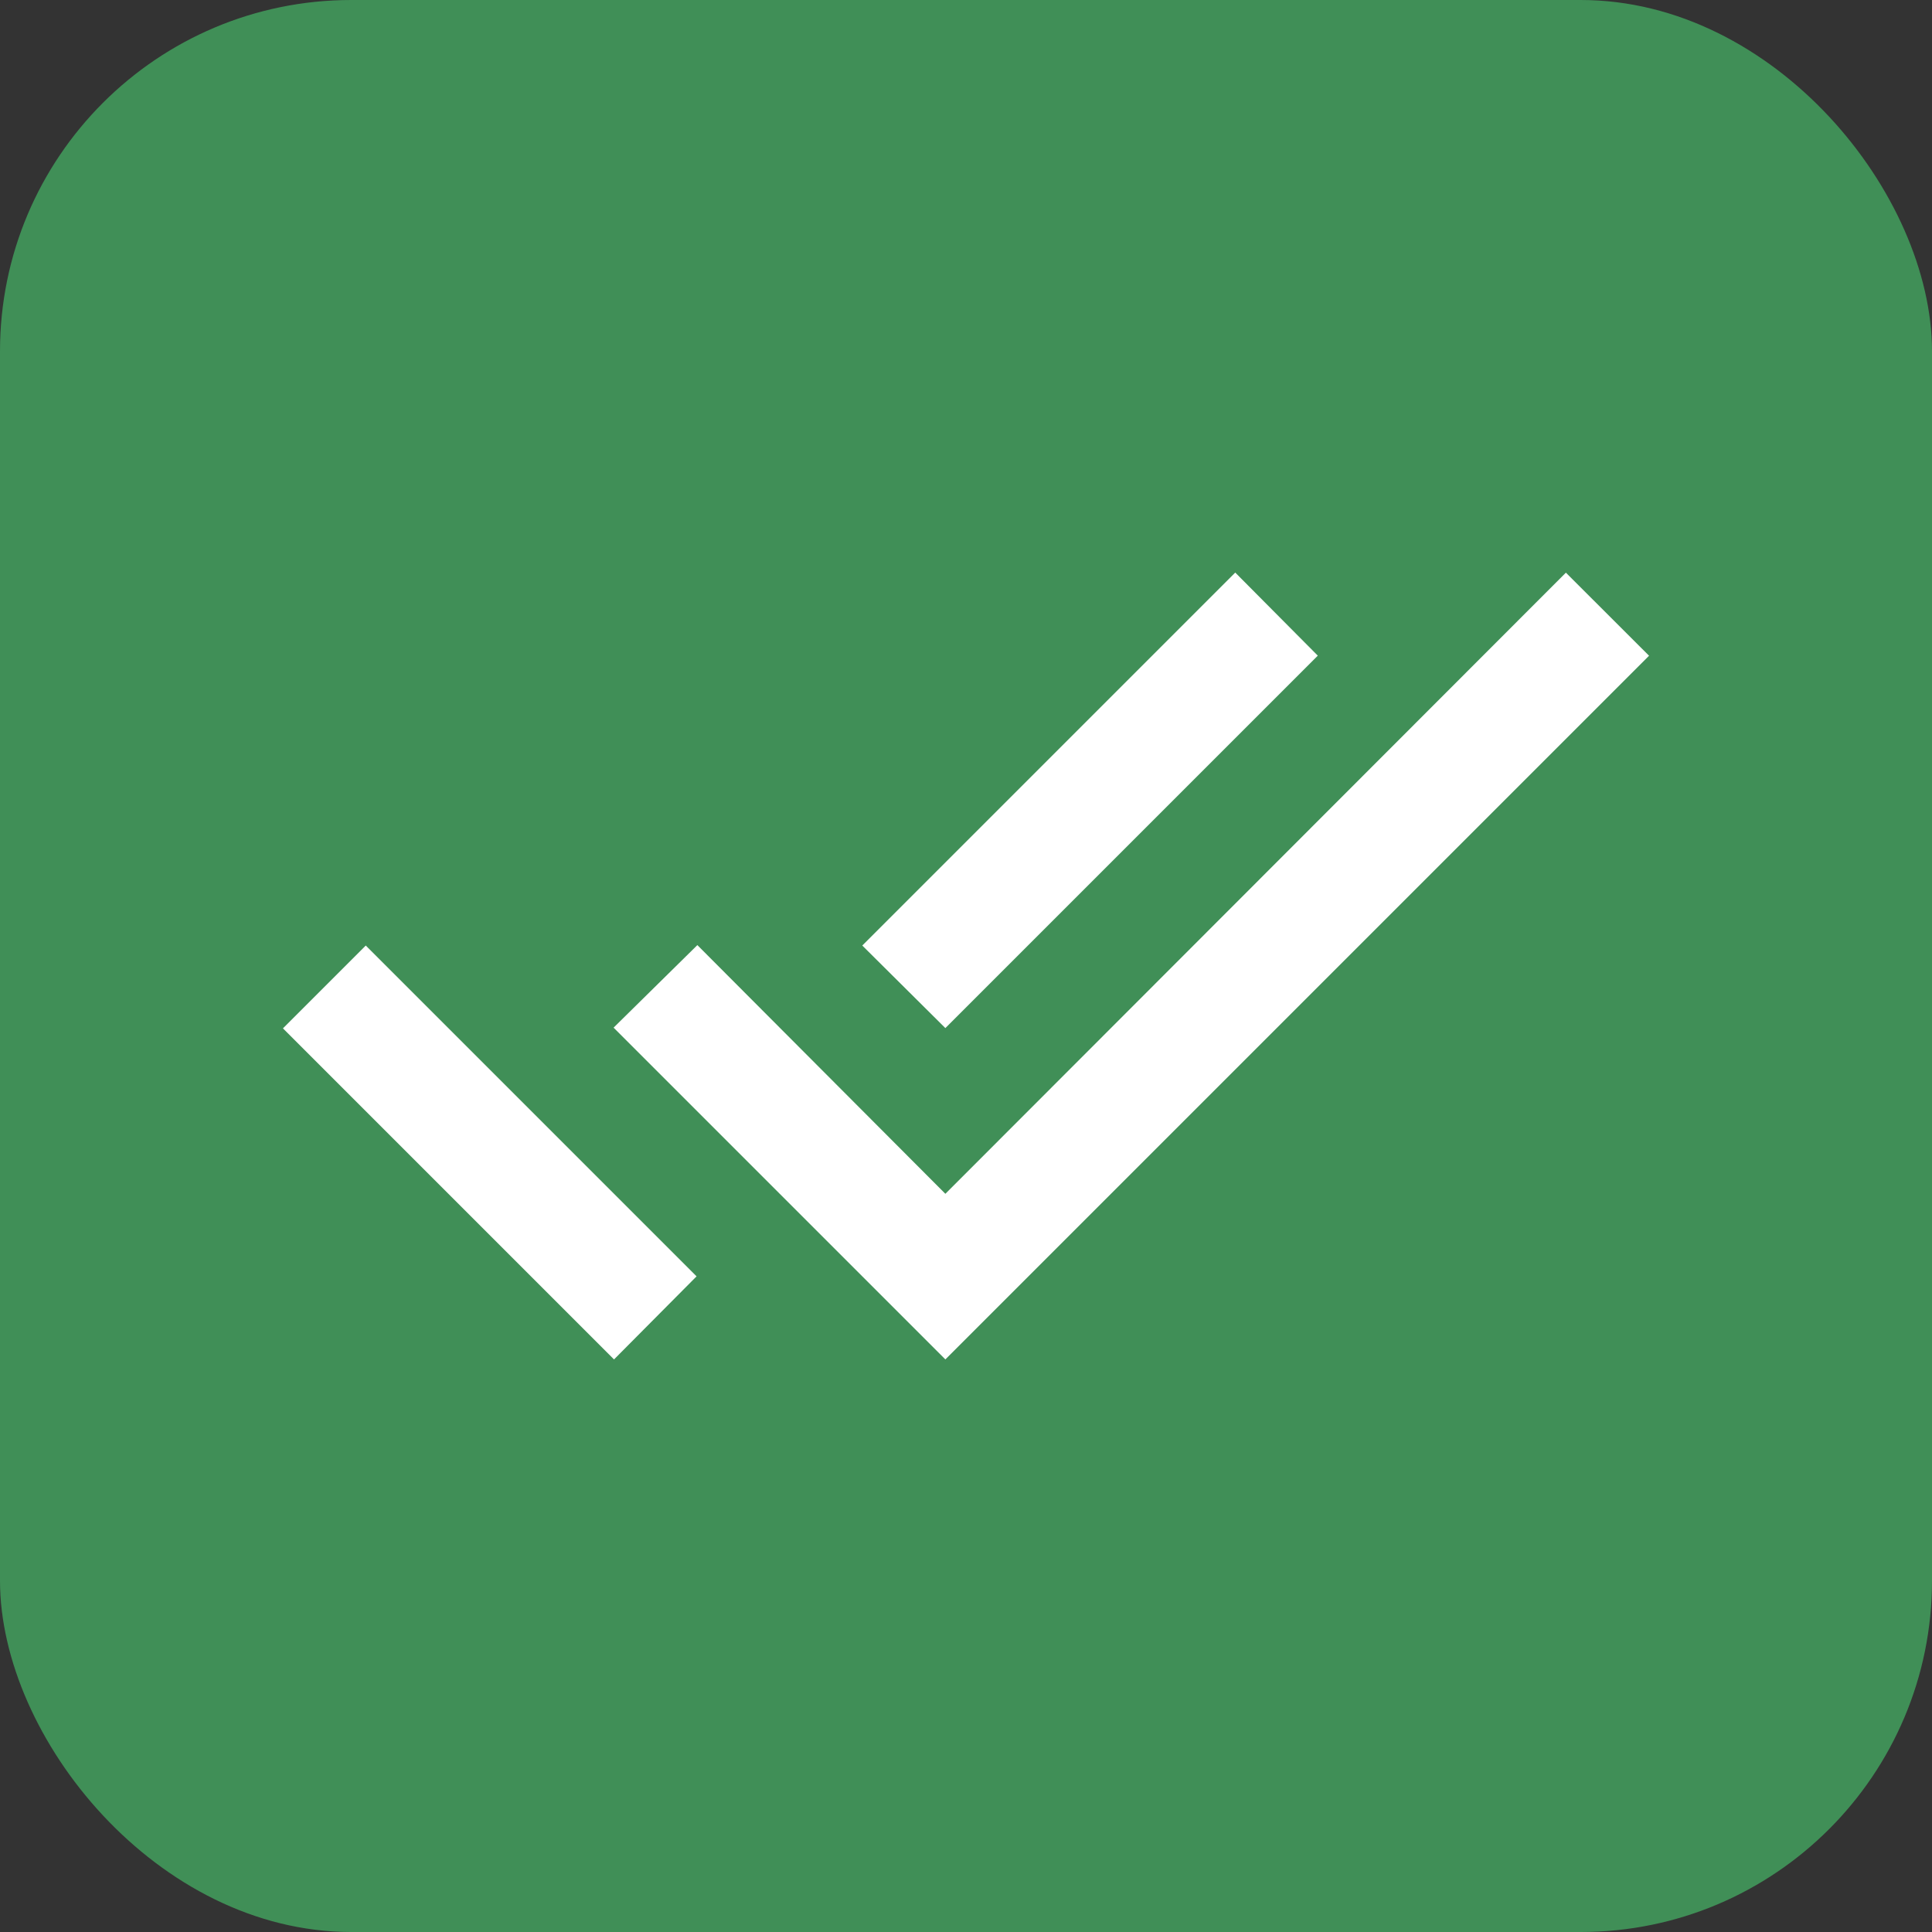 <?xml version="1.0" encoding="UTF-8"?> <svg xmlns="http://www.w3.org/2000/svg" width="22" height="22" viewBox="0 0 22 22" fill="none"><rect x="0" y="0" width="22" height="22" fill="#333333" stroke="none"/> <rect width="22" height="22" rx="4" fill="#408F57"></rect> <path d="M3.222 11.71L6.992 15.48L7.932 14.534L4.165 10.767L3.222 11.71ZM17.831 6.521L10.765 13.594L7.941 10.762L6.987 11.702L10.765 15.48L18.778 7.467L17.831 6.521ZM15.006 7.466L14.066 6.52L9.819 10.767L10.765 11.707L15.006 7.466Z" fill="white"></path> </svg> 